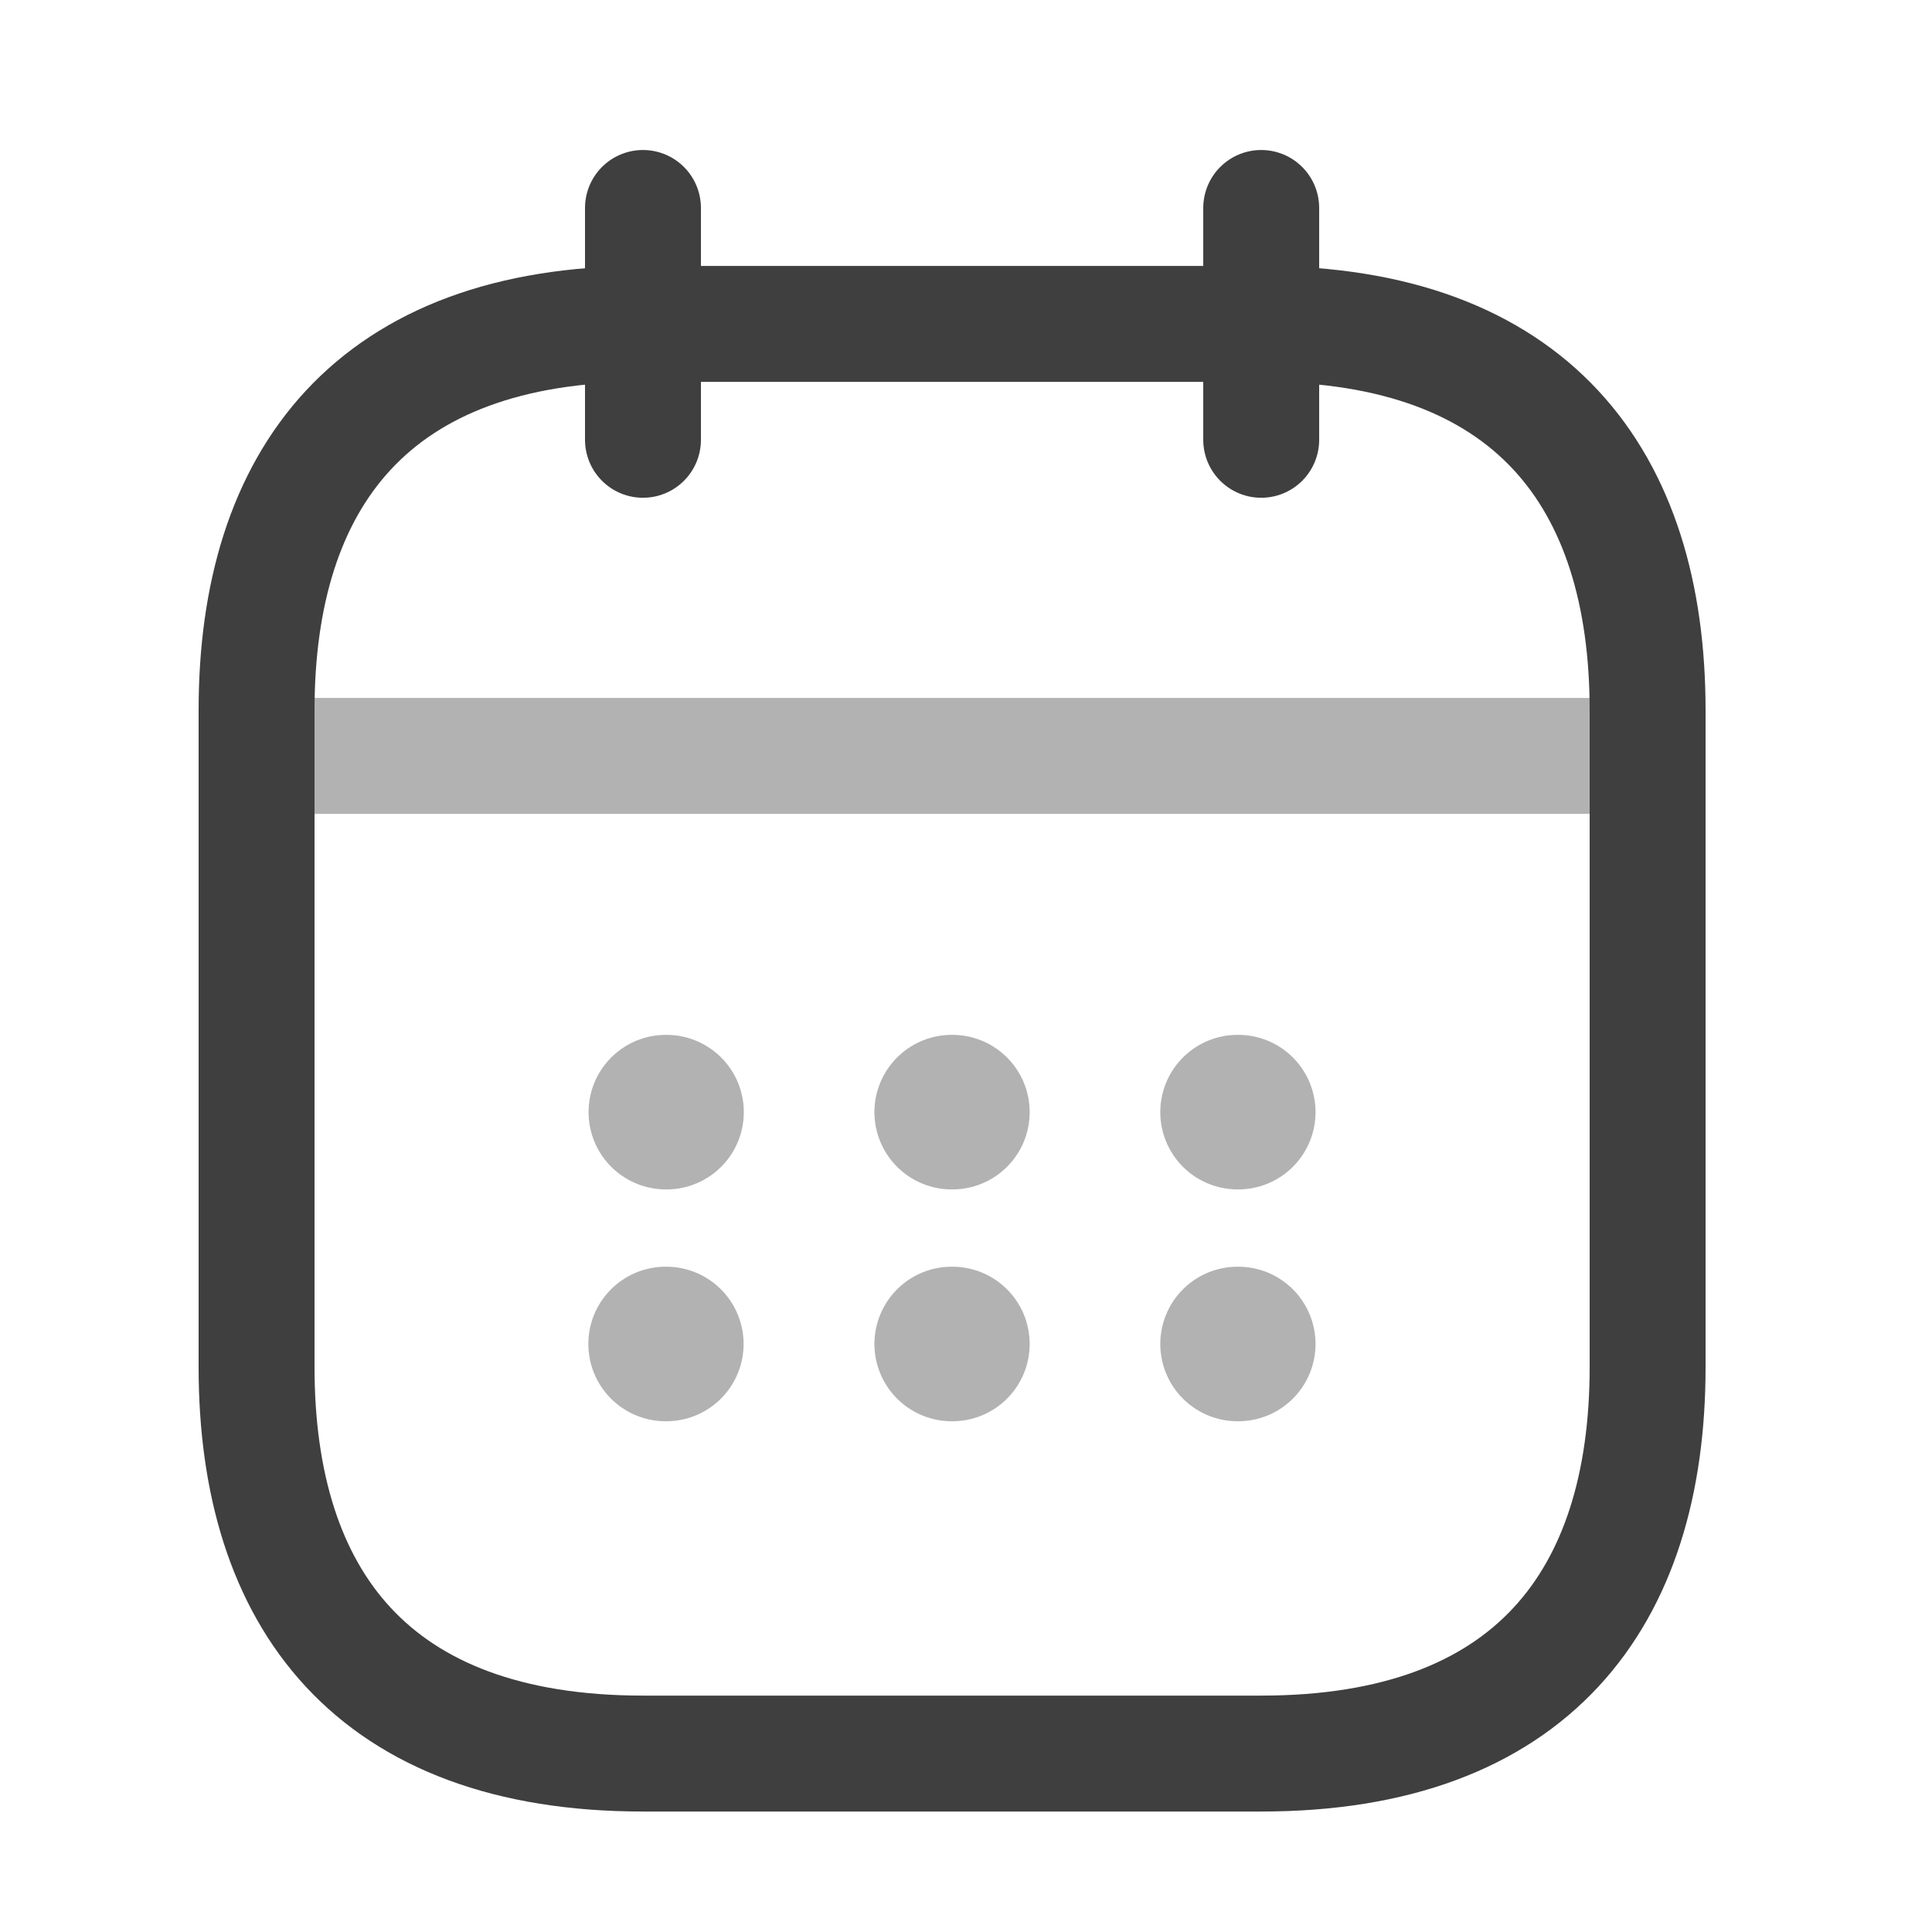 <svg width="25" height="25" viewBox="0 0 25 25" fill="none" xmlns="http://www.w3.org/2000/svg">
<path d="M8.32 2.691V5.691" stroke="#3F3F3F" stroke-width="1.5" stroke-miterlimit="10" stroke-linecap="round" stroke-linejoin="round"/>
<path d="M16.32 2.691V5.691" stroke="#3F3F3F" stroke-width="1.5" stroke-miterlimit="10" stroke-linecap="round" stroke-linejoin="round"/>
<path opacity="0.4" d="M3.82 9.781H20.82" stroke="#3F3F3F" stroke-width="1.5" stroke-miterlimit="10" stroke-linecap="round" stroke-linejoin="round"/>
<path d="M21.32 9.191V17.691C21.32 20.691 19.82 22.691 16.32 22.691H8.32C4.82 22.691 3.32 20.691 3.32 17.691V9.191C3.32 6.191 4.82 4.191 8.32 4.191H16.32C19.82 4.191 21.32 6.191 21.32 9.191Z" stroke="#3F3F3F" stroke-width="1.5" stroke-miterlimit="10" stroke-linecap="round" stroke-linejoin="round"/>
<path opacity="0.4" d="M16.014 14.391H16.023" stroke="#3F3F3F" stroke-width="2" stroke-linecap="round" stroke-linejoin="round"/>
<path opacity="0.4" d="M16.014 17.391H16.023" stroke="#3F3F3F" stroke-width="2" stroke-linecap="round" stroke-linejoin="round"/>
<path opacity="0.4" d="M12.315 14.391H12.324" stroke="#3F3F3F" stroke-width="2" stroke-linecap="round" stroke-linejoin="round"/>
<path opacity="0.4" d="M12.315 17.391H12.324" stroke="#3F3F3F" stroke-width="2" stroke-linecap="round" stroke-linejoin="round"/>
<path opacity="0.4" d="M8.616 14.391H8.625" stroke="#3F3F3F" stroke-width="2" stroke-linecap="round" stroke-linejoin="round"/>
<path opacity="0.4" d="M8.613 17.391H8.622" stroke="#3F3F3F" stroke-width="2" stroke-linecap="round" stroke-linejoin="round"/>
</svg>
